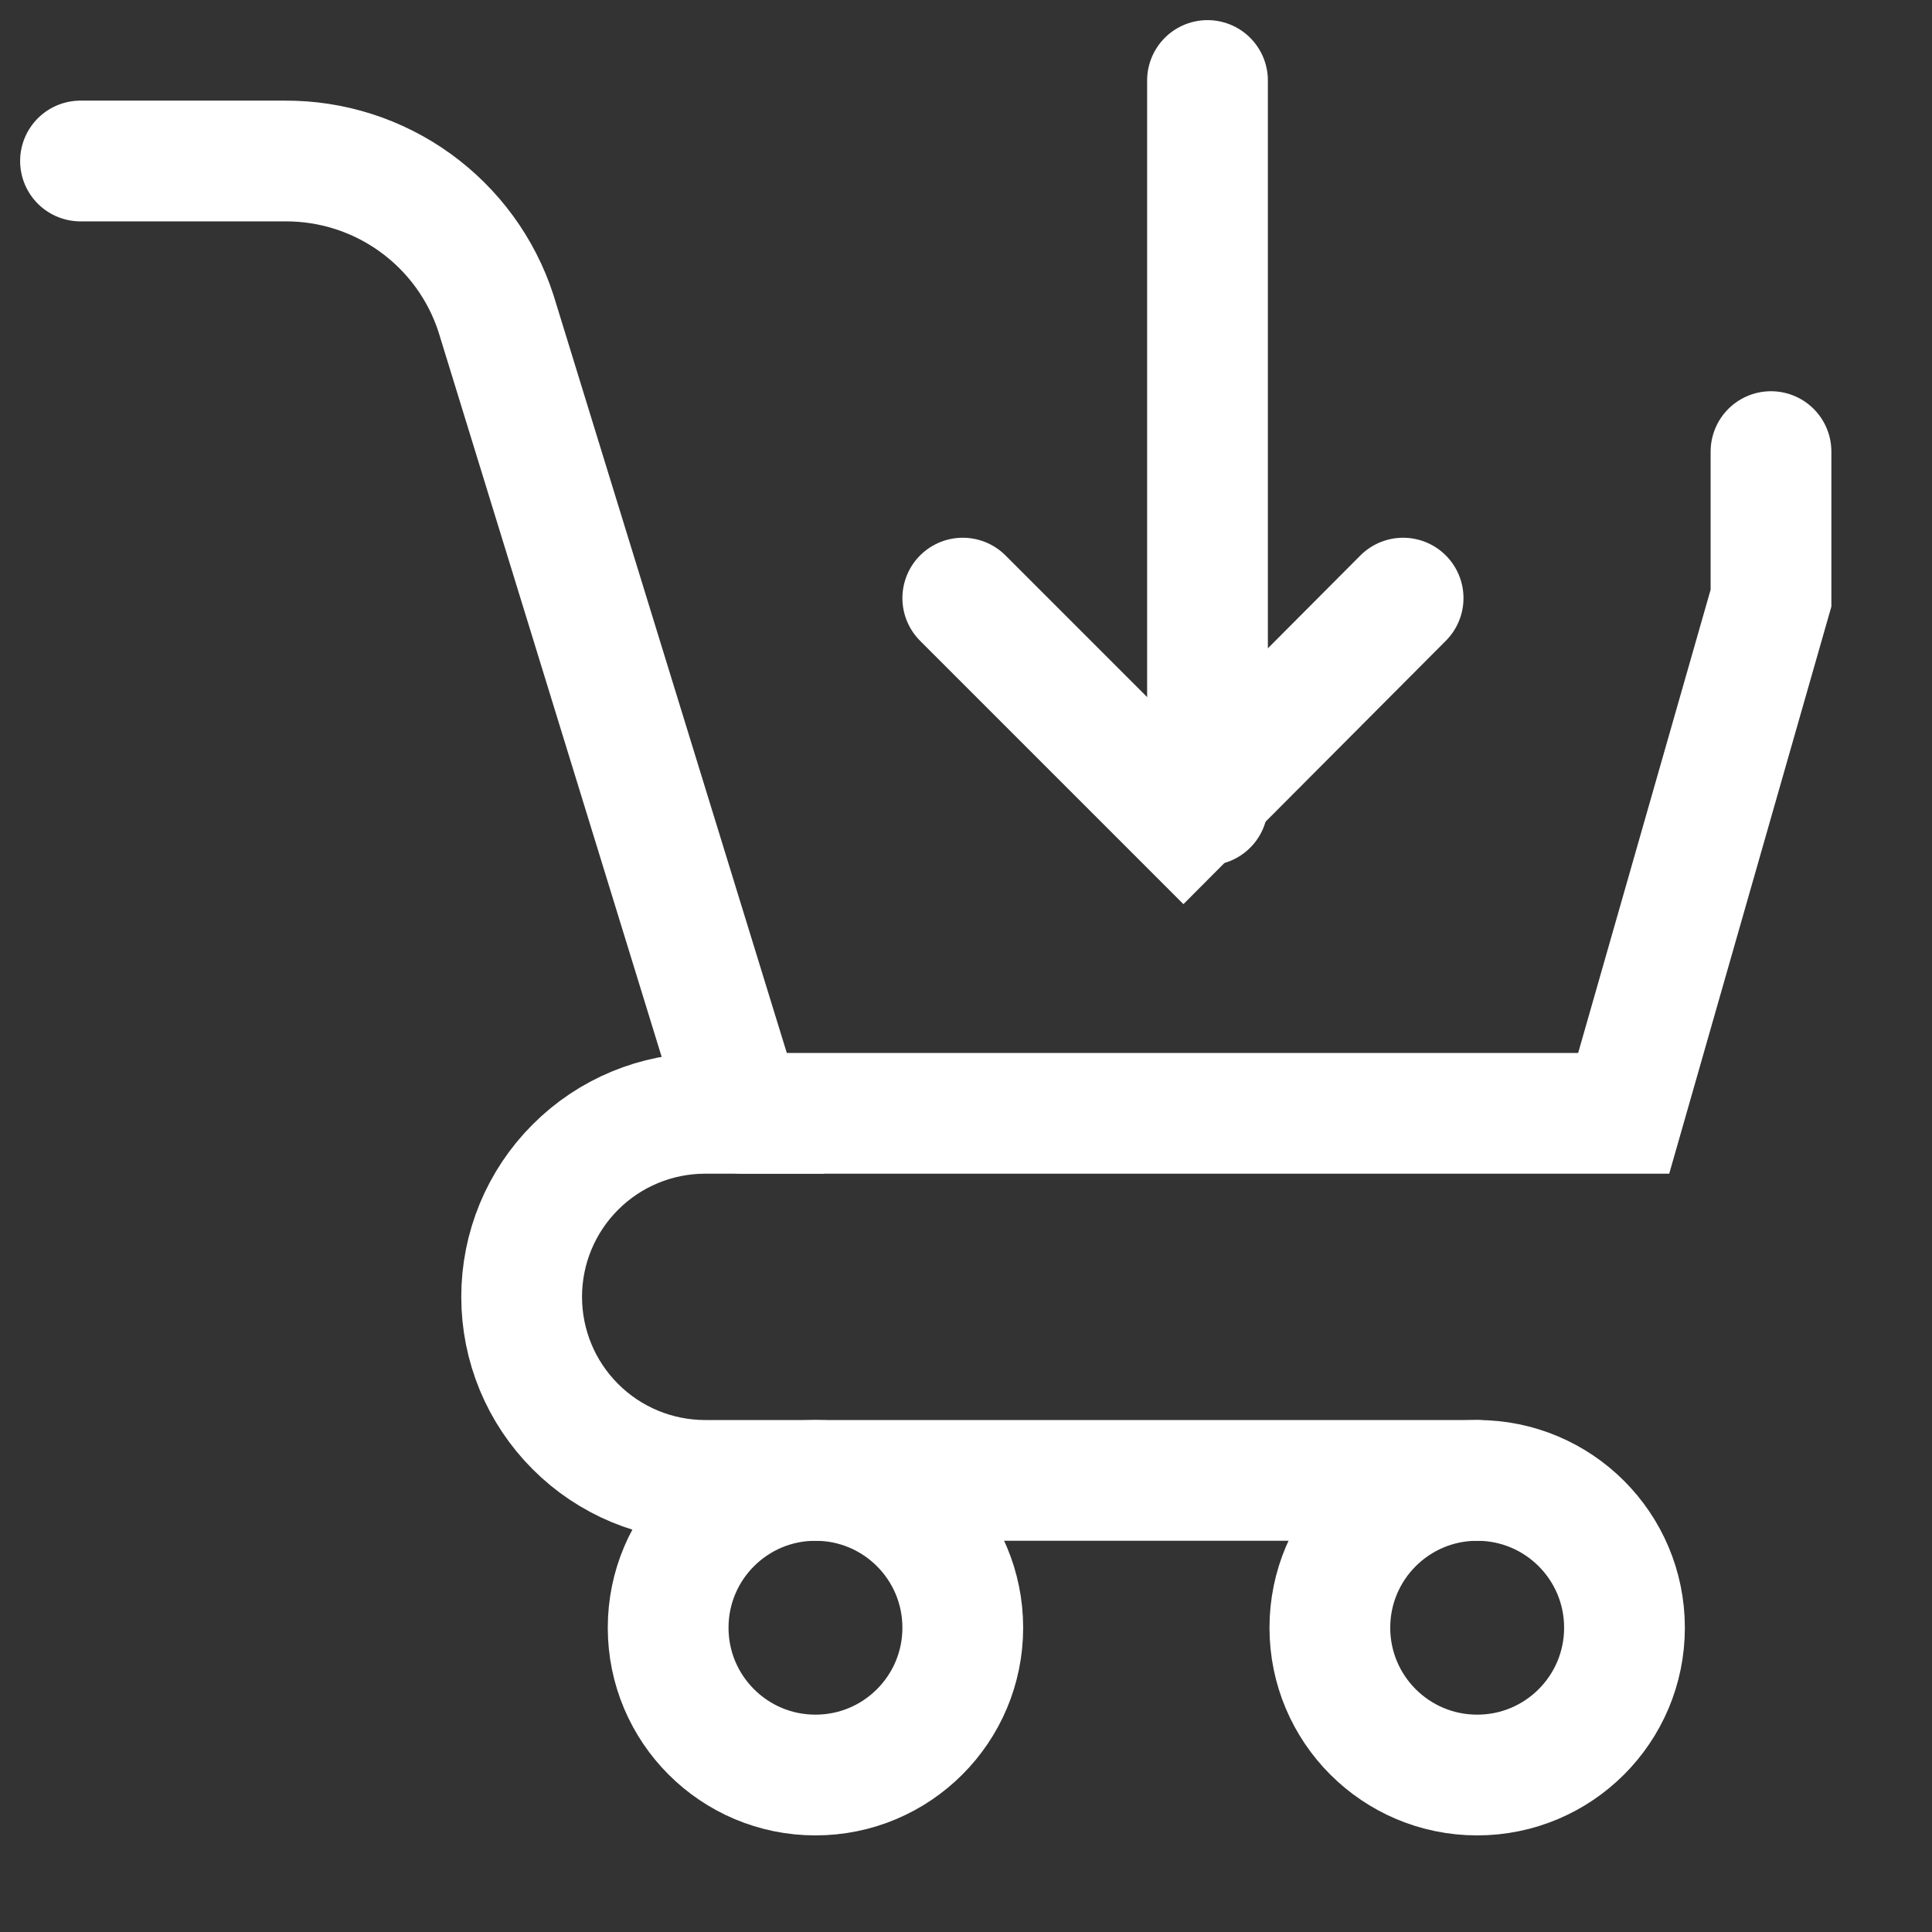 <svg width="24" height="24" viewBox="0 0 24 24" fill="none" xmlns="http://www.w3.org/2000/svg">
<rect x="0" y="0" width="24" height="24" fill="#333333" stroke="none"/>
<path d="M15 10L15 1" stroke="white" stroke-width="1.5" stroke-miterlimit="10" stroke-linecap="round"/>
<path d="M17.43 7.43L14.7 10.17L11.96 7.43" stroke="white" stroke-width="1.5" stroke-miterlimit="10" stroke-linecap="round"/>
<path d="M10.13 22.05C11.141 22.05 11.96 21.231 11.96 20.22C11.96 19.209 11.141 18.39 10.13 18.39C9.119 18.39 8.3 19.209 8.3 20.22C8.3 21.231 9.119 22.05 10.13 22.05Z" stroke="white" stroke-width="1.5" stroke-miterlimit="10"/>
<path d="M18.35 22.05C19.361 22.05 20.18 21.231 20.18 20.22C20.18 19.209 19.361 18.39 18.35 18.39C17.339 18.39 16.52 19.209 16.52 20.22C16.52 21.231 17.339 22.05 18.35 22.05Z" stroke="white" stroke-width="1.5" stroke-miterlimit="10"/>
<path d="M1 2H3.54C4.121 1.997 4.687 2.178 5.158 2.518C5.629 2.858 5.98 3.338 6.16 3.89L9.22 13.83H8.76C8.155 13.83 7.575 14.07 7.148 14.498C6.72 14.925 6.48 15.505 6.48 16.11C6.48 16.715 6.72 17.295 7.148 17.722C7.575 18.15 8.155 18.39 8.76 18.39H18.35" stroke="white" stroke-width="1.5" stroke-miterlimit="10" stroke-linecap="round"/>
<path d="M22 5.61V7.43L20.17 13.83H9.22" stroke="white" stroke-width="1.5" stroke-miterlimit="10" stroke-linecap="round"/>
</svg>
